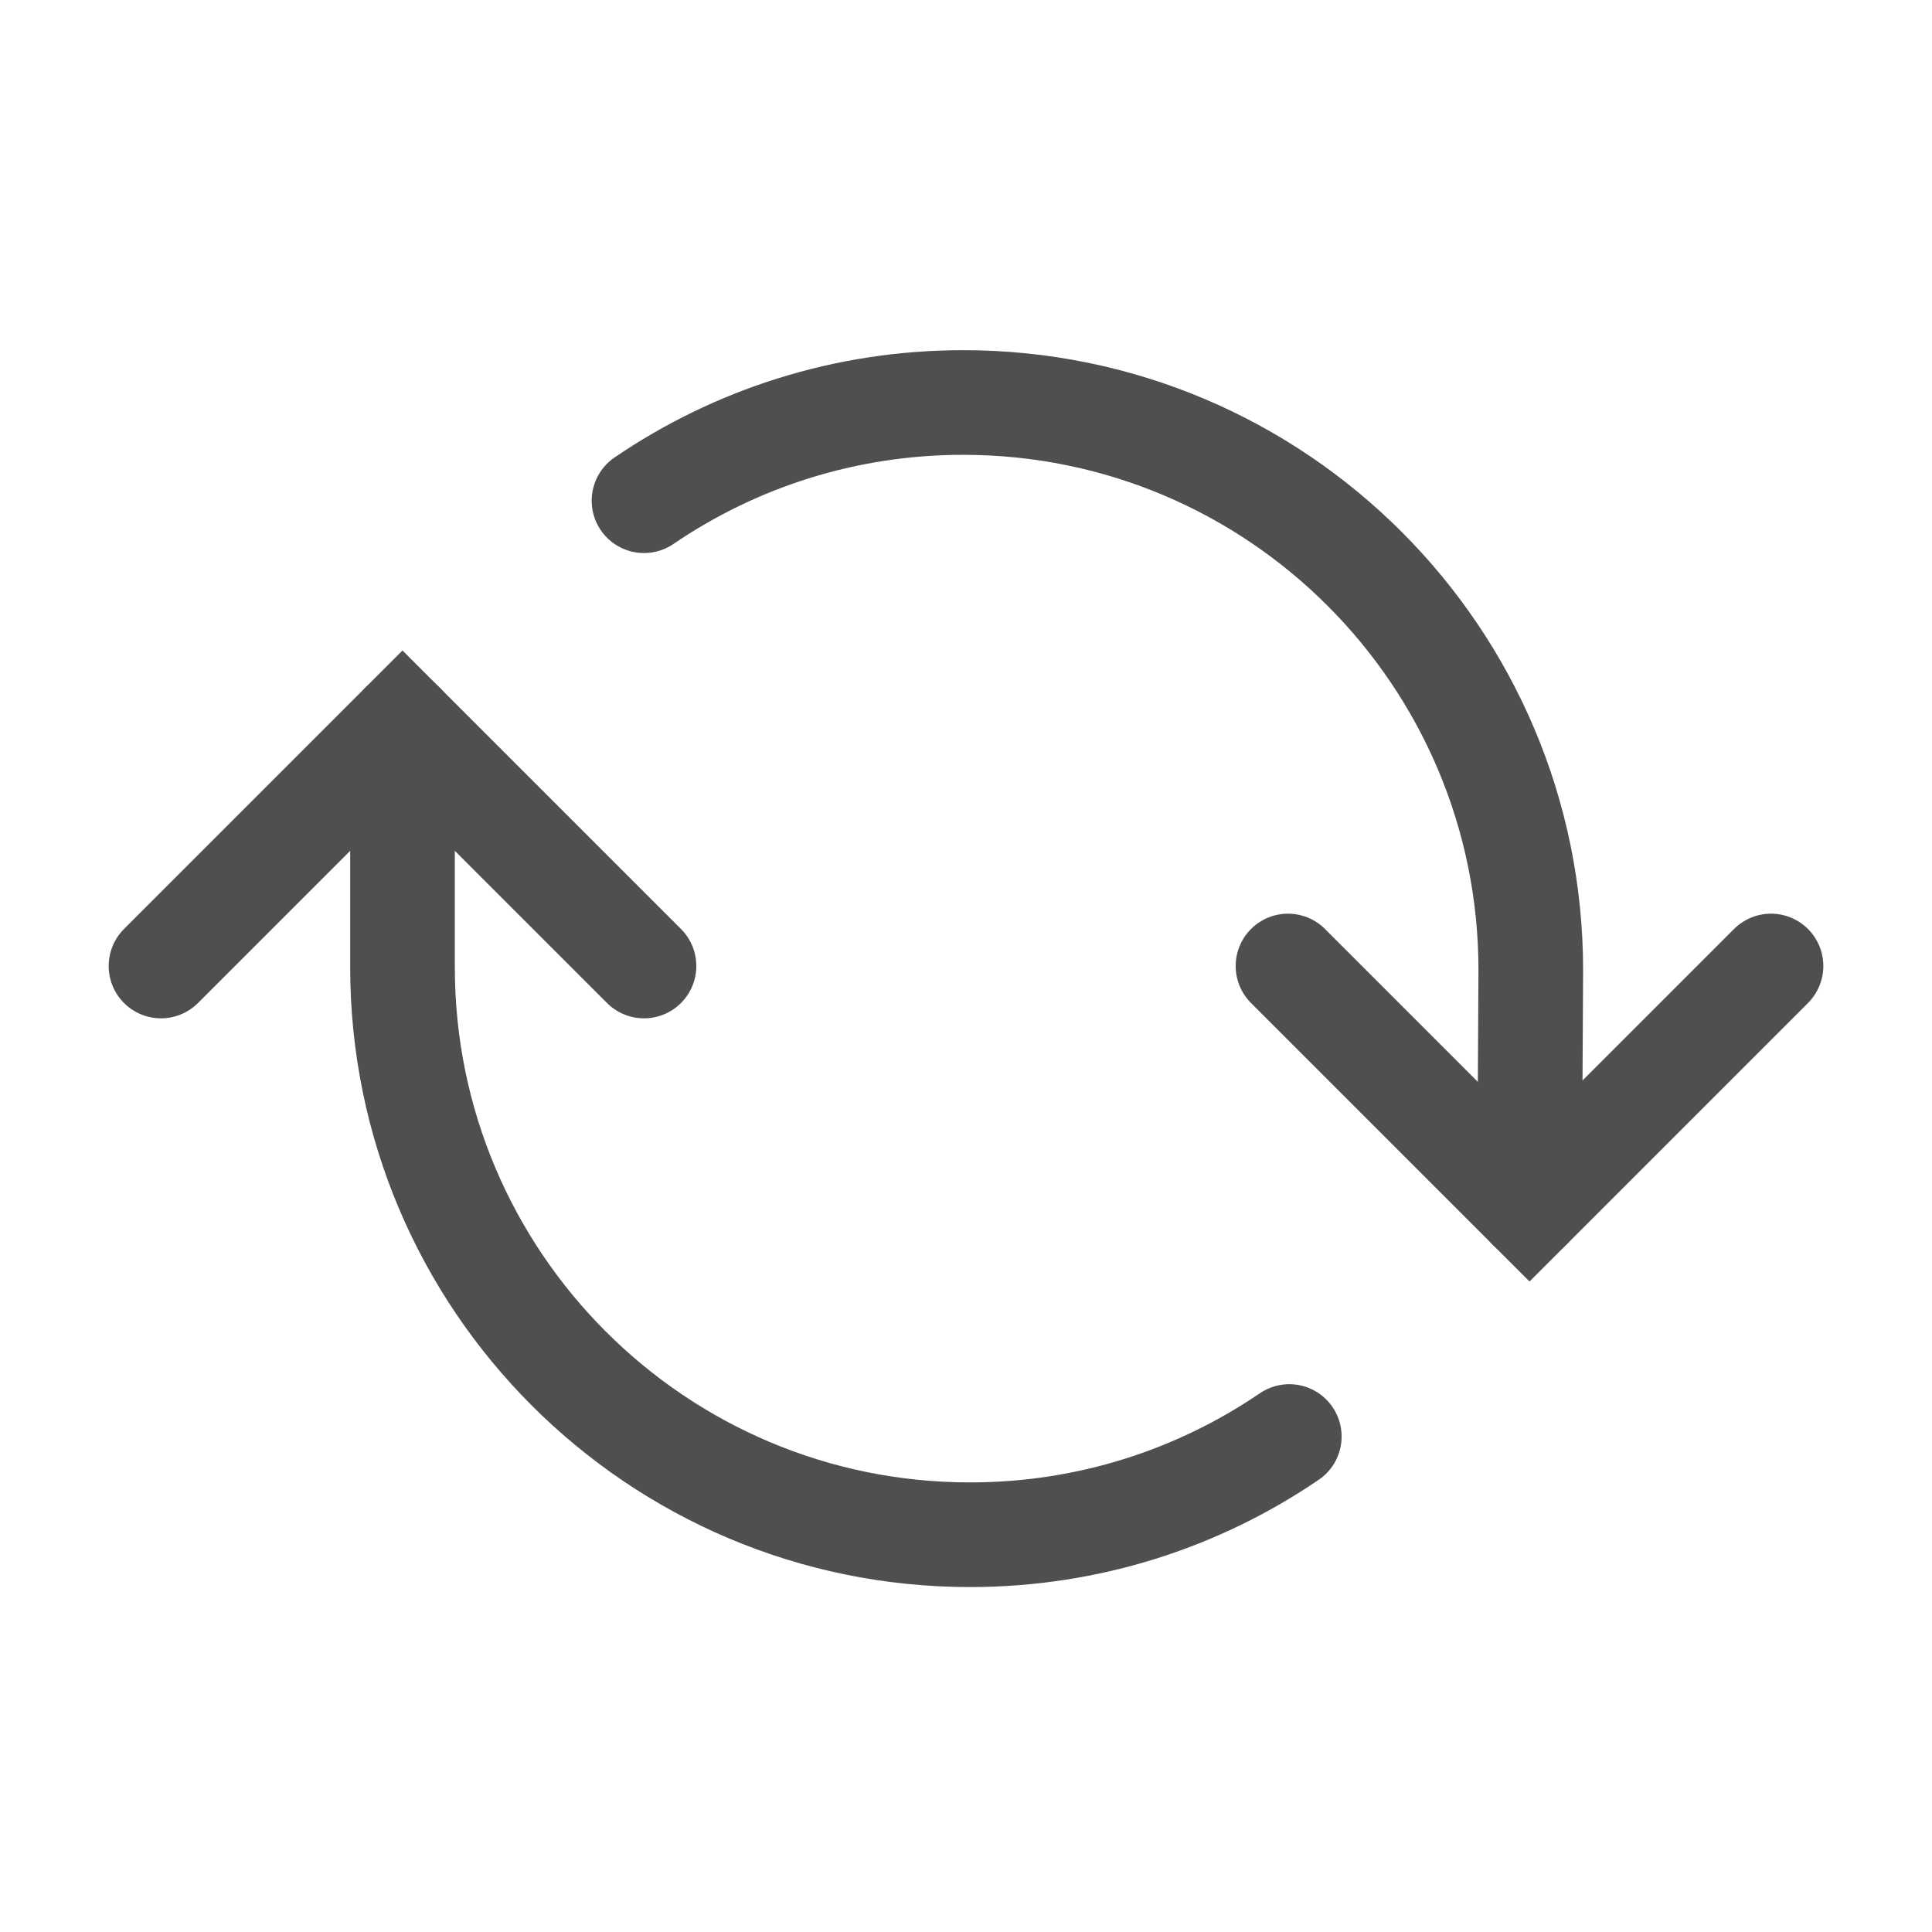 <svg width="24" height="24" viewBox="0 0 24 24" fill="none" xmlns="http://www.w3.org/2000/svg">
<path d="M22 12L19 15L16 12" stroke="#4F4F4F" stroke-width="1.3" stroke-linecap="round"/>
<path d="M2 12L5 9L8 12" stroke="#4F4F4F" stroke-width="1.3" stroke-linecap="round"/>
<path d="M19 15L19.016 12.05C19.016 8.157 15.859 5 11.965 5C10.495 5 9.13 5.45 8 6.22" stroke="#4F4F4F" stroke-width="1.3" stroke-linecap="round"/>
<path d="M16.016 17.845C14.886 18.615 13.521 19.065 12.05 19.065C8.157 19.065 5 15.908 5 12.014V9V9" stroke="#4F4F4F" stroke-width="1.3" stroke-linecap="round"/>
</svg>
